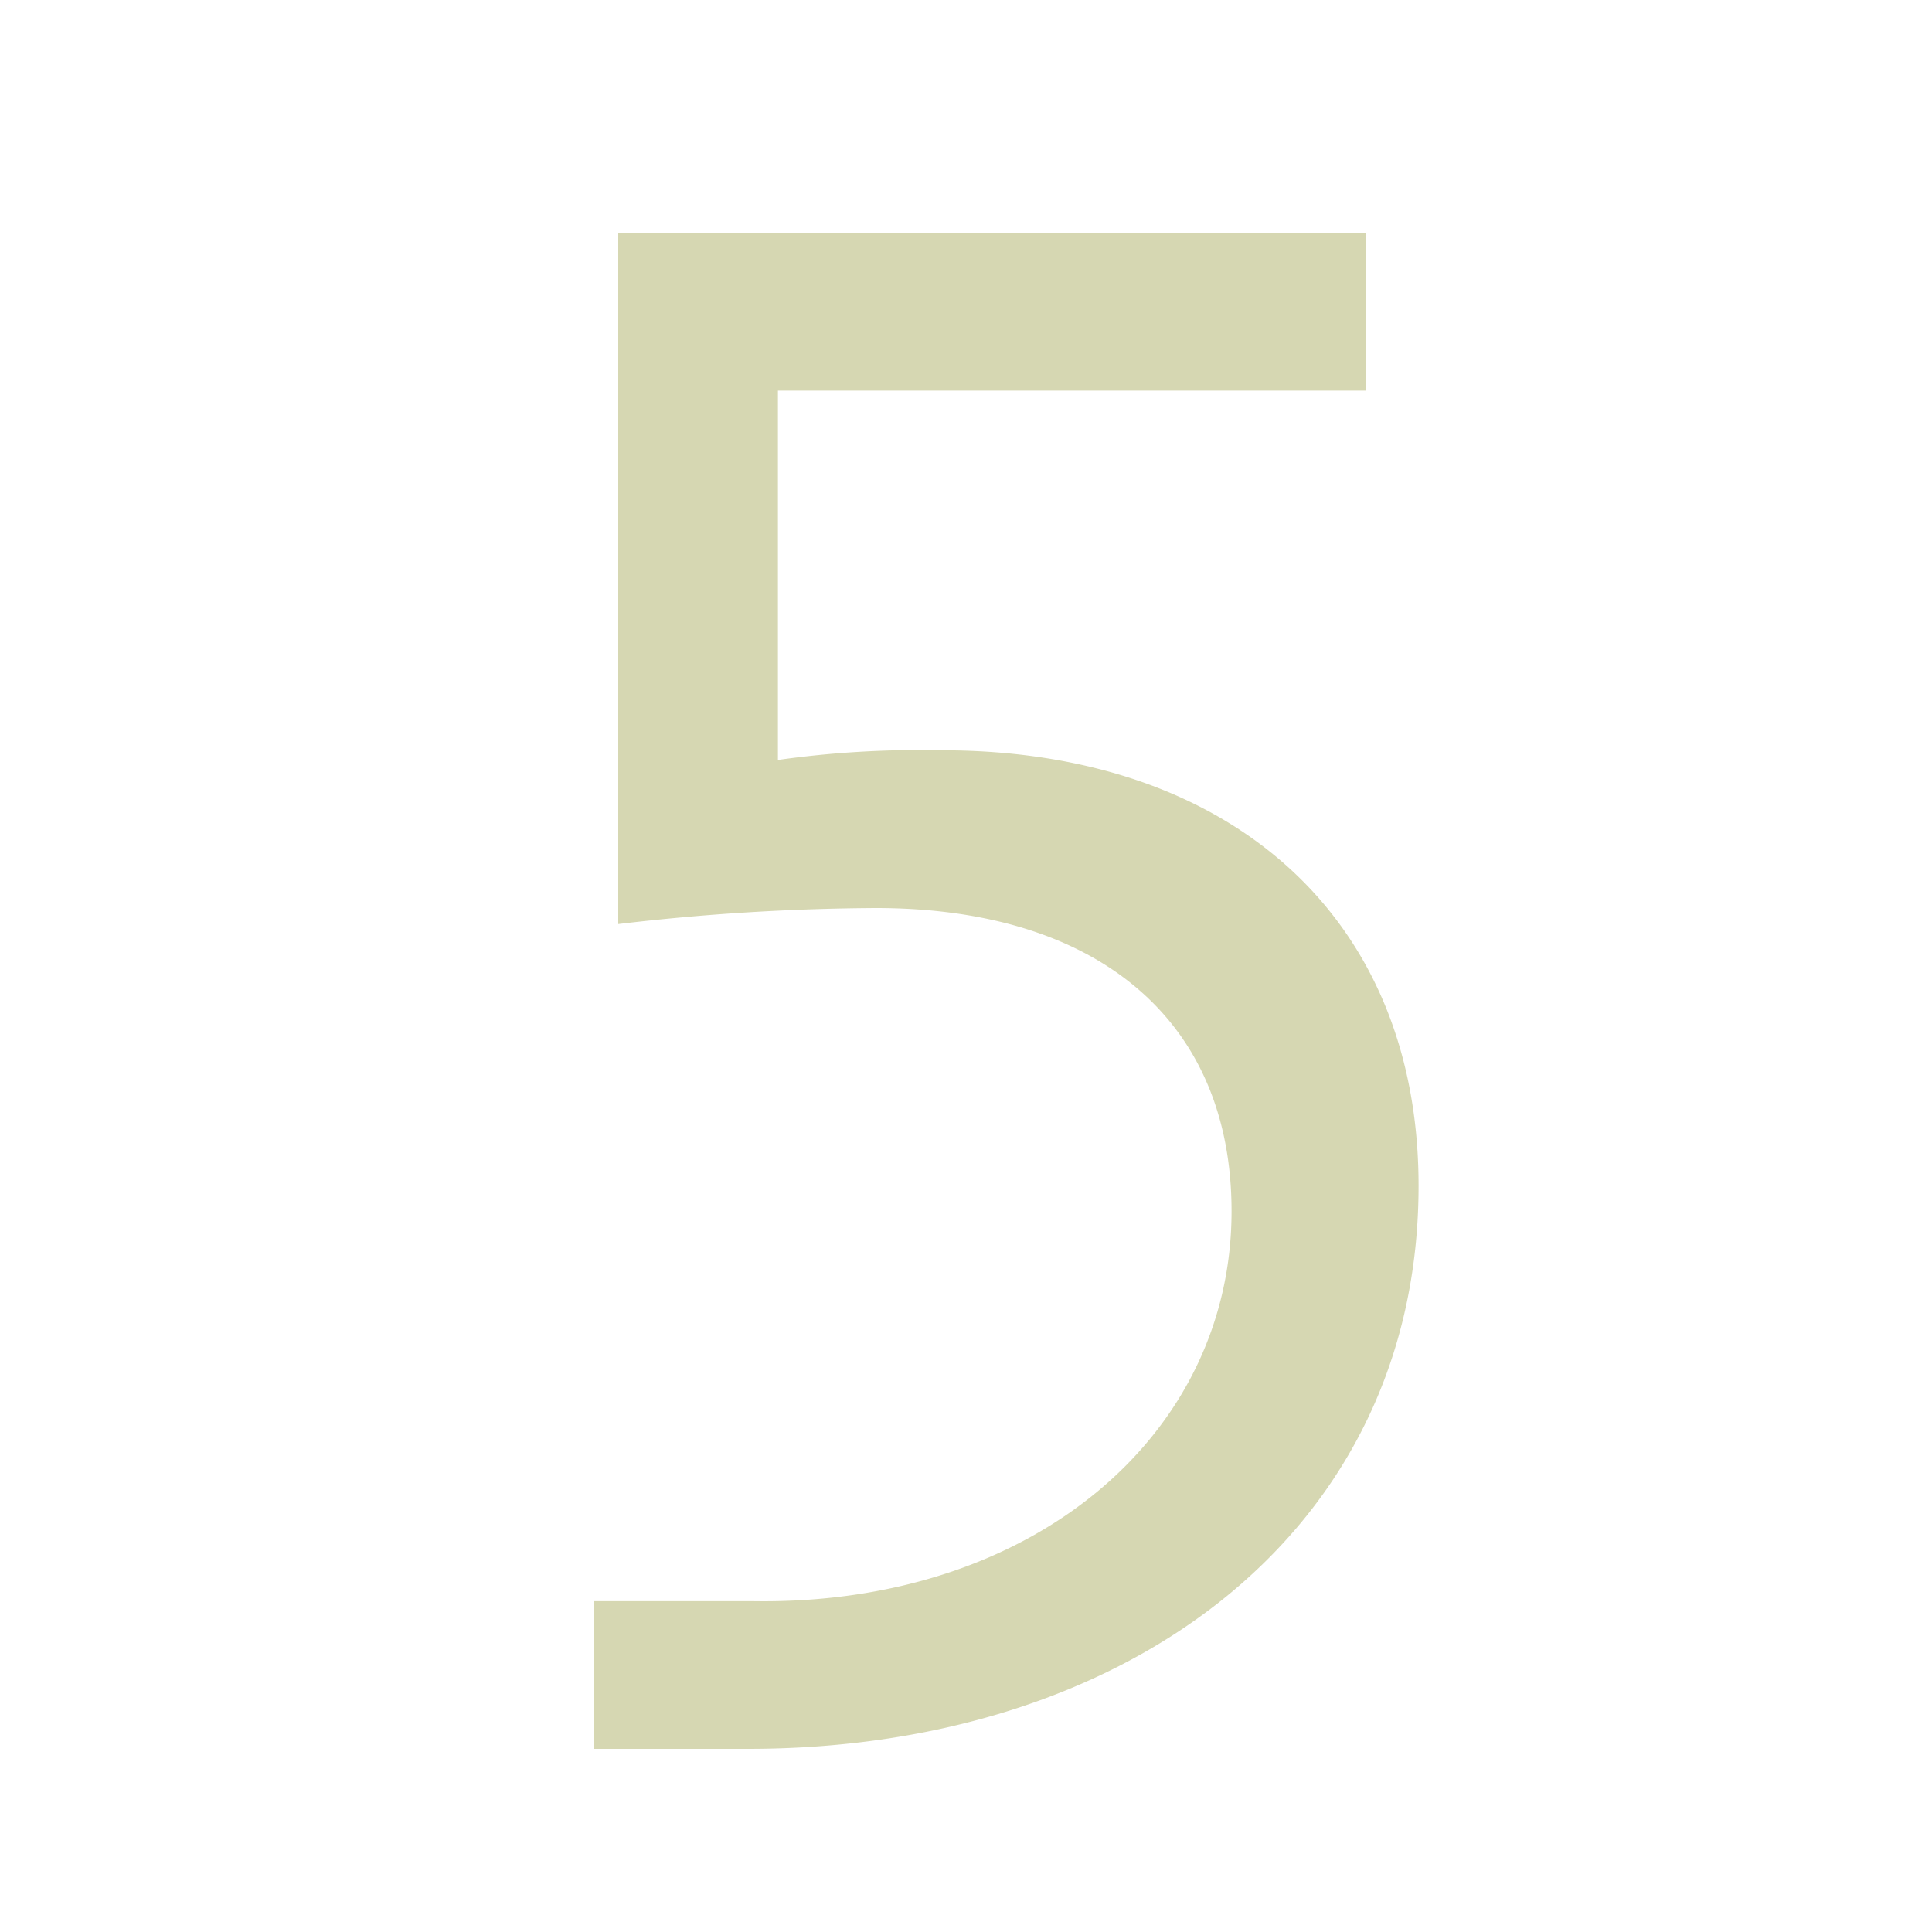 <?xml version="1.0" encoding="UTF-8" standalone="no"?><svg xmlns="http://www.w3.org/2000/svg" data-name="Layer 1" id="Layer_1" viewBox="0 0 200 200"><defs><style>.cls-1{fill:#d6d7b2;}</style></defs><title>groen 5</title><path class="cls-1" d="M141.41,40.43H80.53V78.67a104.71,104.71,0,0,1,17-1c29.5,0,49.32,17,49.32,45.08,0,35.87-30.21,58.29-69.38,58.29h-16V165.75H77.93c29,.47,49.56-17.23,49.56-40.36,0-19.82-13.93-31.39-36.82-31.39A236.18,236.18,0,0,0,64,95.66V24.15h77.4Z"/></svg>